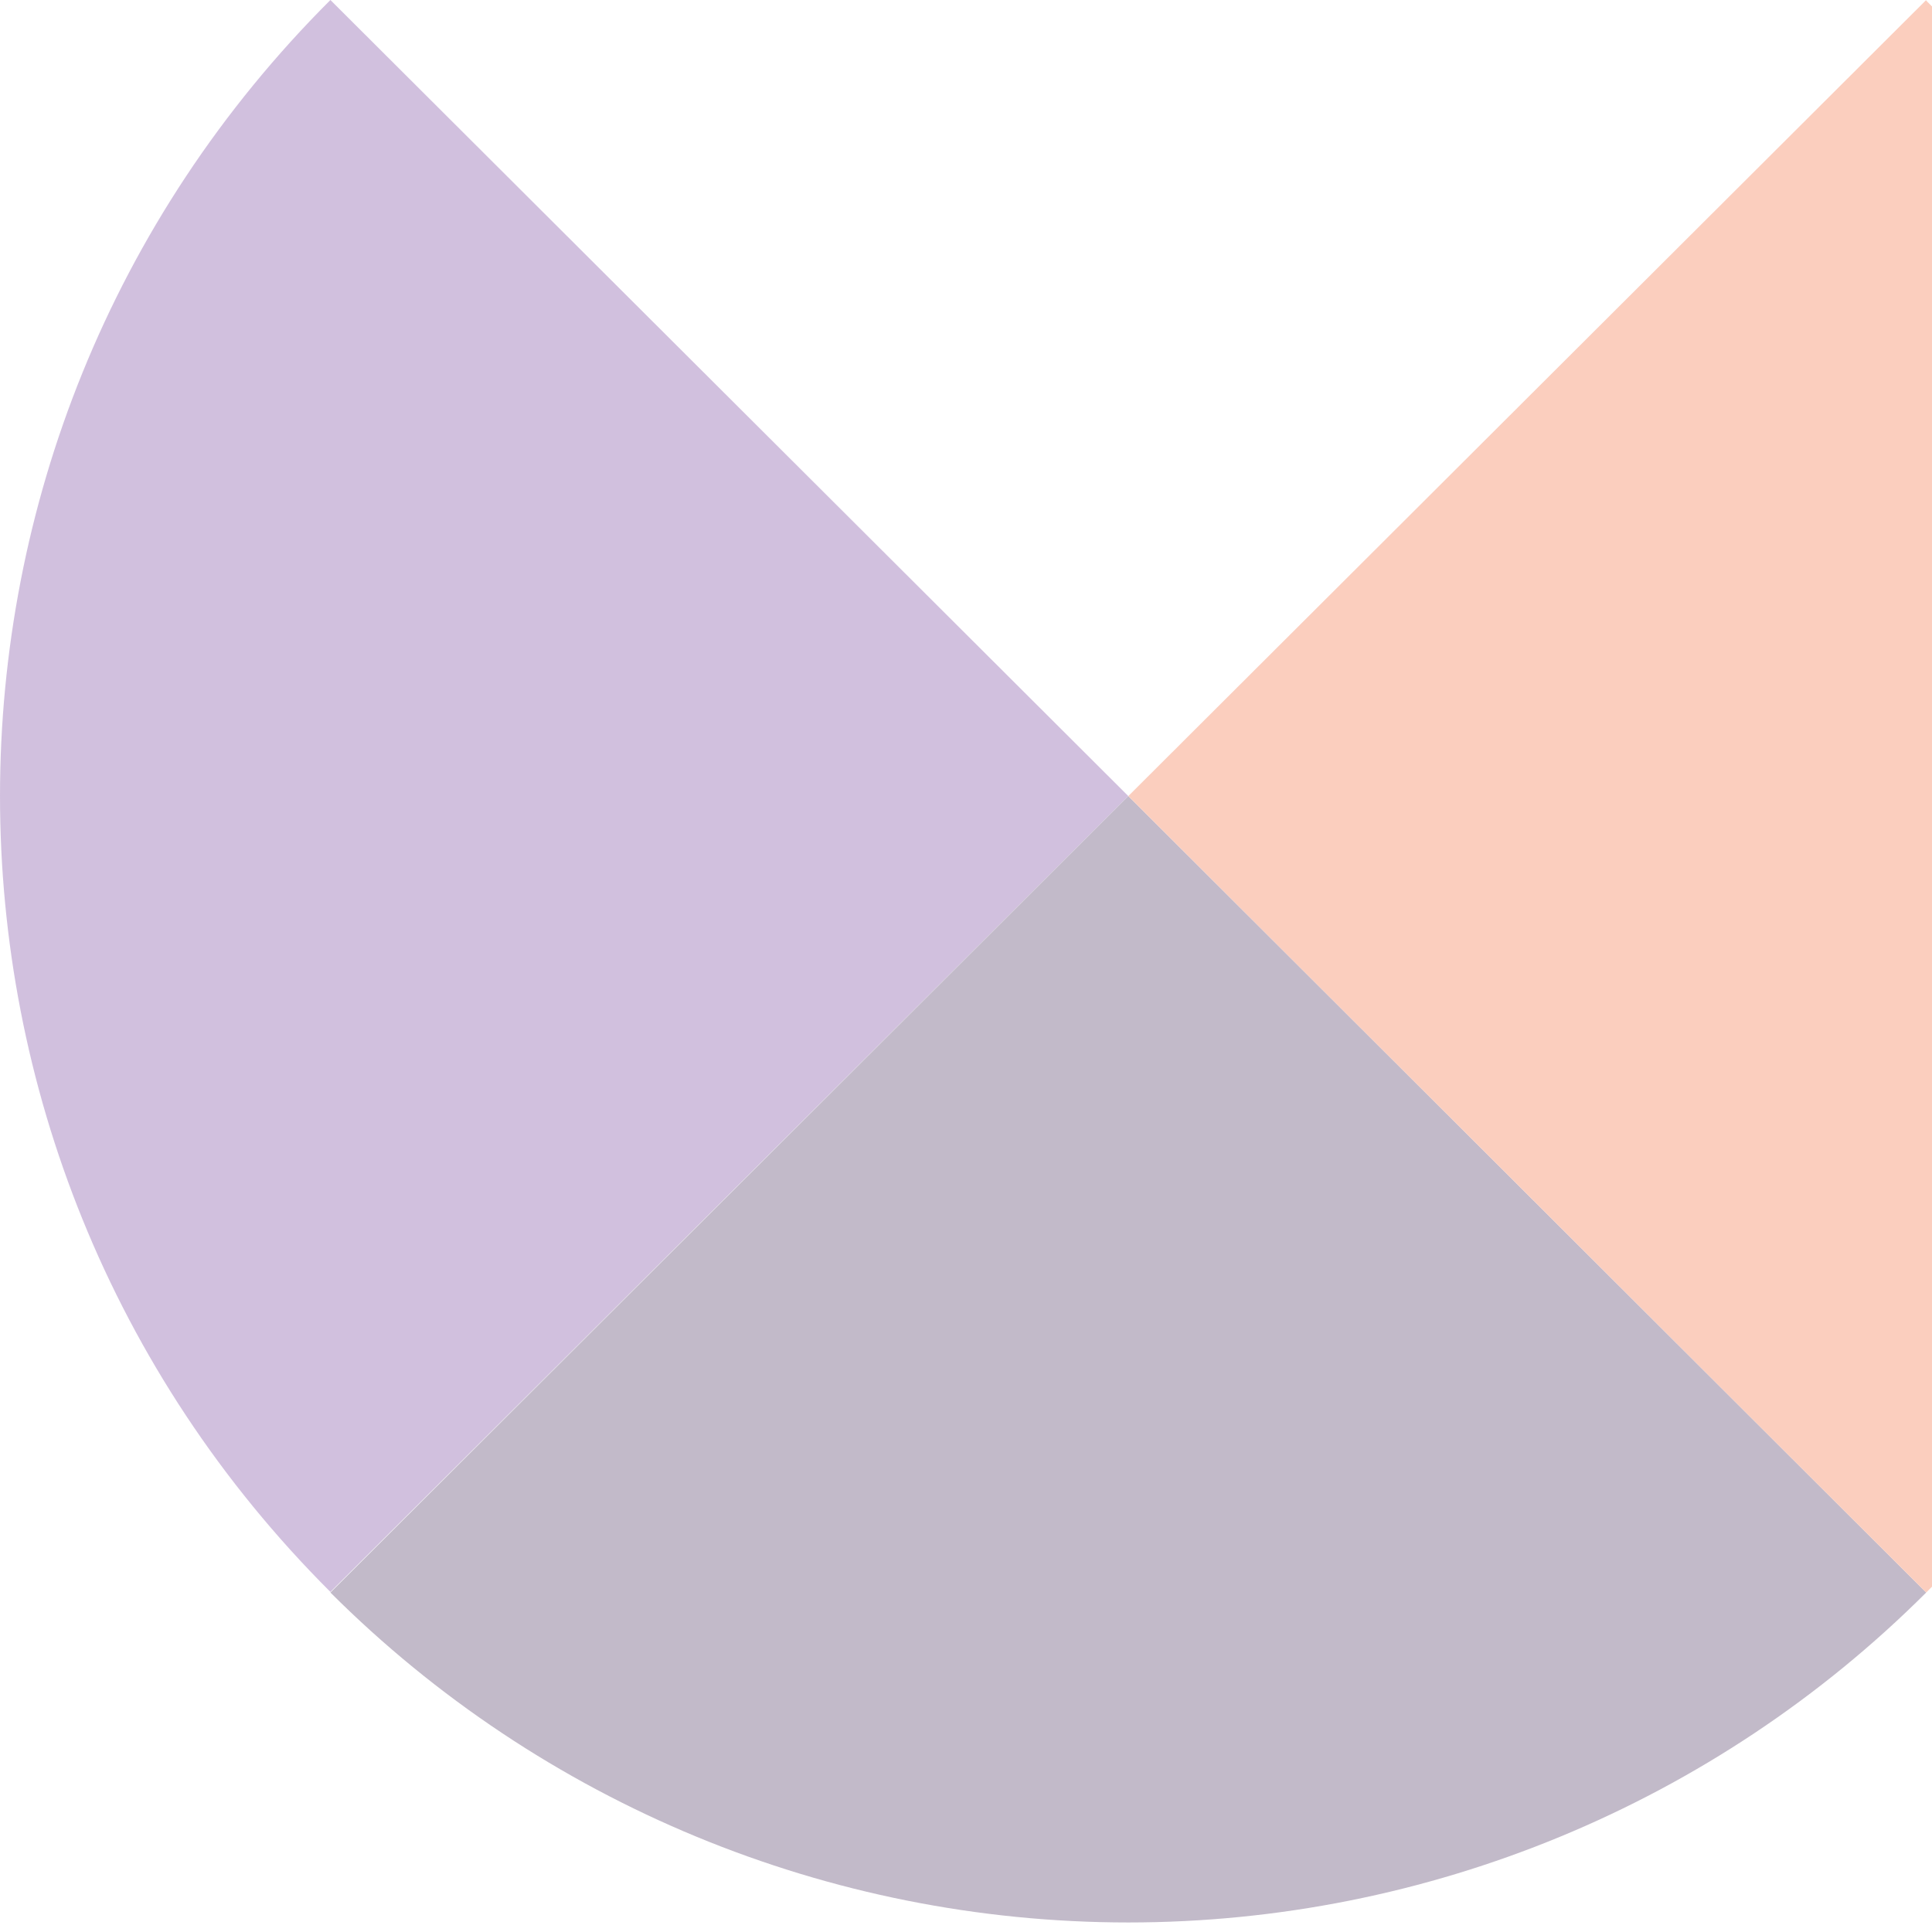 <?xml version="1.0" encoding="UTF-8"?>
<svg width="165px" height="165px" viewBox="0 0 165 165" version="1.1" xmlns="http://www.w3.org/2000/svg" xmlns:xlink="http://www.w3.org/1999/xlink">
    <!-- Generator: Sketch 63.1 (92452) - https://sketch.com -->
    <title>SVG-Parallax</title>
    <desc>Created with Sketch.</desc>
    <g id="Product-Type" stroke="none" stroke-width="1" fill="none" fill-rule="evenodd" opacity="0.3">
        <g id="MHC-Product_Type-Desktop" transform="translate(-1275, -1493)">
            <g id="Icon/MHC" style="mix-blend-mode: multiply;" transform="translate(1275, 1493)">
                <g id="Group">
                    <path d="M28.219,-4.50921352e-14 C-9.406,37.545 -9.406,98.413 28.219,135.958 L96.362,67.987 L28.219,-4.50921352e-14 Z" id="Path" fill="#662D91"></path>
                    <path d="M28.219,136.008 C46.287,154.049 70.8,164.185 96.362,164.185 C121.923,164.185 146.437,154.049 164.505,136.008 L96.362,67.987 L28.219,136.008 Z" id="Path" fill="#331749"></path>
                    <path d="M164.505,-7.89112365e-14 L96.362,67.987 L164.505,136.008 C202.13,98.463 202.13,37.596 164.505,0.05 L164.505,-7.89112365e-14 Z" id="Path" fill="#F15A25"></path>
                </g>
            </g>
        </g>
    </g>
</svg>